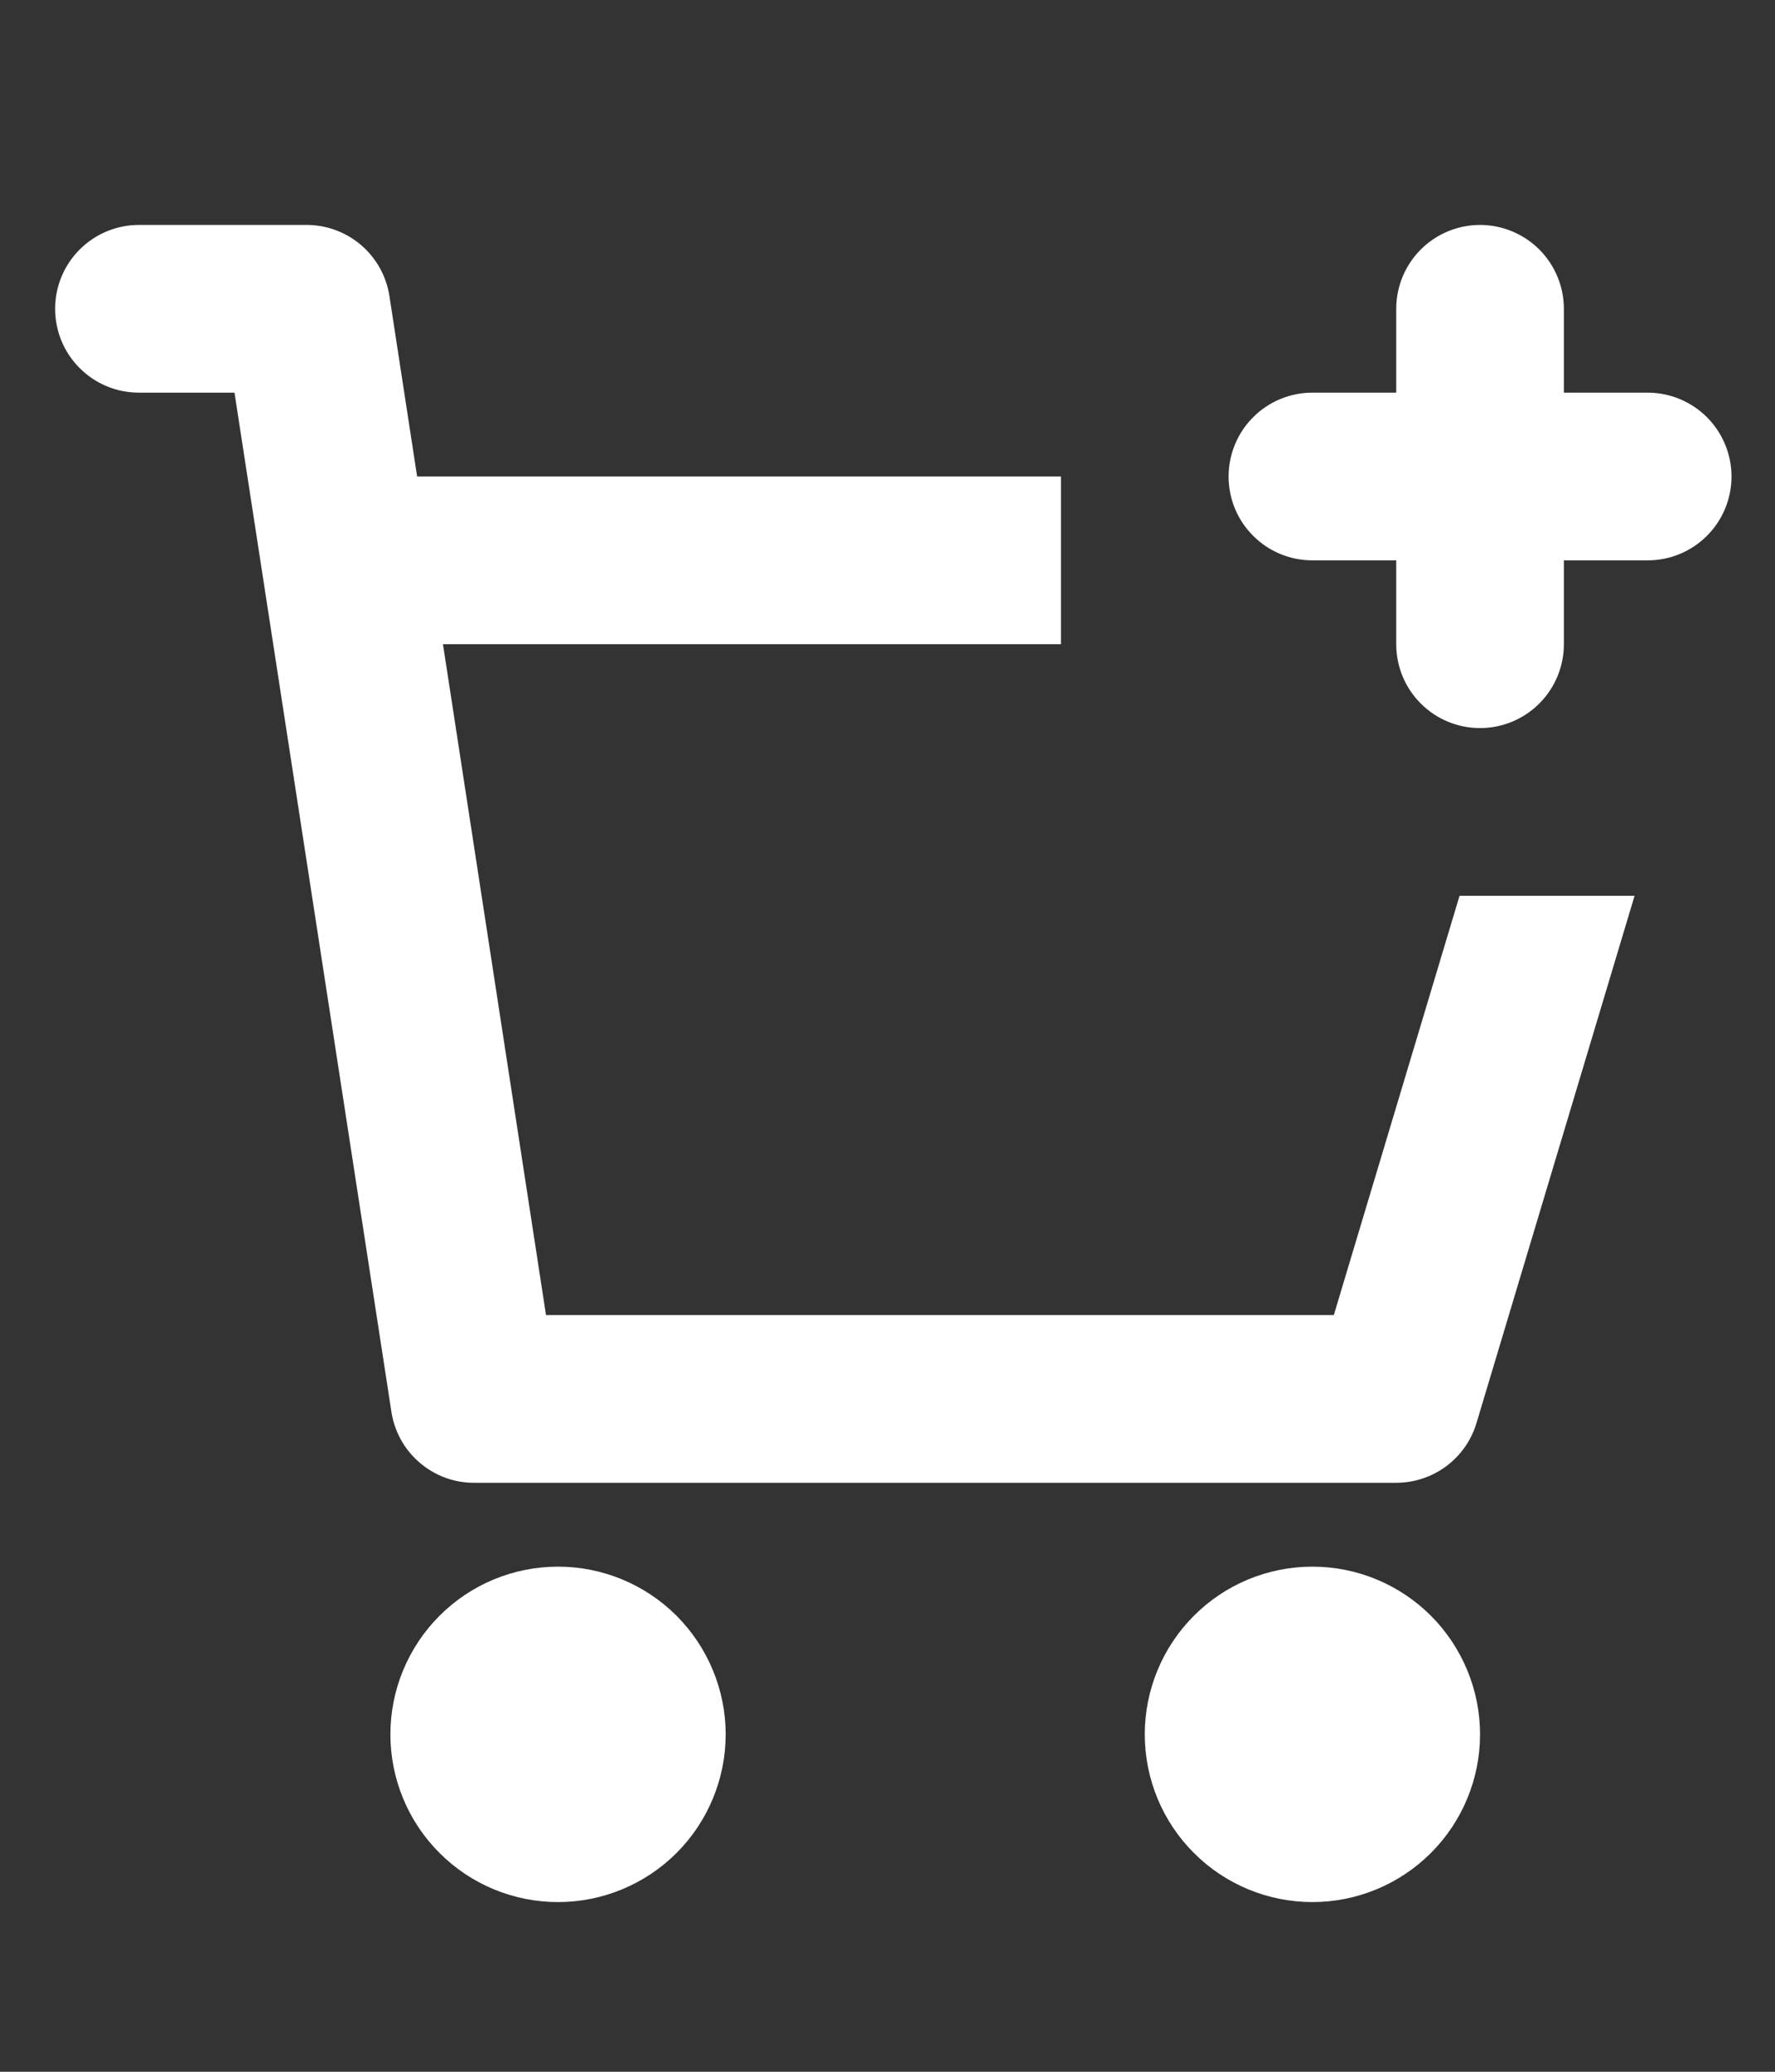 <svg width="18" height="21" viewBox="0 0 18 21" fill="none" xmlns="http://www.w3.org/2000/svg">
<rect x="0" y="0" width="18" height="21" fill="#333333" stroke="none"/>
<g clip-path="url(#clip0_1821_1566)">
<g clip-path="url(#clip1_1821_1566)">
<path d="M3.967 14.296L2.378 3.98H1.409C1.183 3.98 0.967 3.891 0.808 3.731C0.648 3.572 0.559 3.356 0.559 3.13C0.559 2.905 0.648 2.689 0.808 2.529C0.967 2.37 1.183 2.28 1.409 2.28H3.096C3.301 2.277 3.5 2.348 3.657 2.48C3.817 2.615 3.922 2.805 3.951 3.013L4.23 4.83H10.759V6.53H4.492L5.537 13.33H13.526L14.801 9.08H16.576L14.973 14.424C14.92 14.6 14.813 14.753 14.666 14.862C14.52 14.971 14.341 15.03 14.159 15.03H4.822C4.611 15.034 4.407 14.959 4.248 14.819C4.094 14.685 3.995 14.499 3.967 14.296ZM7.359 17.58C7.359 18.031 7.179 18.464 6.861 18.782C6.542 19.101 6.109 19.28 5.659 19.28C5.208 19.28 4.775 19.101 4.457 18.782C4.138 18.464 3.959 18.031 3.959 17.58C3.959 17.13 4.138 16.697 4.457 16.378C4.775 16.059 5.208 15.88 5.659 15.88C6.109 15.88 6.542 16.059 6.861 16.378C7.179 16.697 7.359 17.13 7.359 17.58ZM15.009 17.58C15.009 18.031 14.829 18.464 14.511 18.782C14.192 19.101 13.759 19.28 13.309 19.28C12.858 19.28 12.425 19.101 12.107 18.782C11.788 18.464 11.609 18.031 11.609 17.58C11.609 17.13 11.788 16.697 12.107 16.378C12.425 16.059 12.858 15.88 13.309 15.88C13.759 15.88 14.192 16.059 14.511 16.378C14.829 16.697 15.009 17.13 15.009 17.58ZM15.009 2.28C15.234 2.28 15.45 2.37 15.61 2.529C15.769 2.689 15.859 2.905 15.859 3.13V3.98H16.709C16.934 3.98 17.15 4.07 17.31 4.229C17.469 4.389 17.559 4.605 17.559 4.83C17.559 5.056 17.469 5.272 17.31 5.431C17.15 5.591 16.934 5.68 16.709 5.68H15.859V6.53C15.859 6.756 15.769 6.972 15.61 7.131C15.45 7.291 15.234 7.38 15.009 7.38C14.783 7.38 14.567 7.291 14.408 7.131C14.248 6.972 14.159 6.756 14.159 6.53V5.68H13.309C13.083 5.68 12.867 5.591 12.708 5.431C12.548 5.272 12.459 5.056 12.459 4.83C12.459 4.605 12.548 4.389 12.708 4.229C12.867 4.07 13.083 3.98 13.309 3.98H14.159V3.13C14.159 2.905 14.248 2.689 14.408 2.529C14.567 2.37 14.783 2.28 15.009 2.28Z" fill="white"/>
</g>
</g>
<defs>
<clipPath id="clip0_1821_1566">
<rect width="17" height="20" fill="white" transform="translate(0.559 0.78)"/>
</clipPath>
<clipPath id="clip1_1821_1566">
<rect width="17" height="17" fill="white" transform="translate(0.559 2.28)"/>
</clipPath>
</defs>
</svg>
